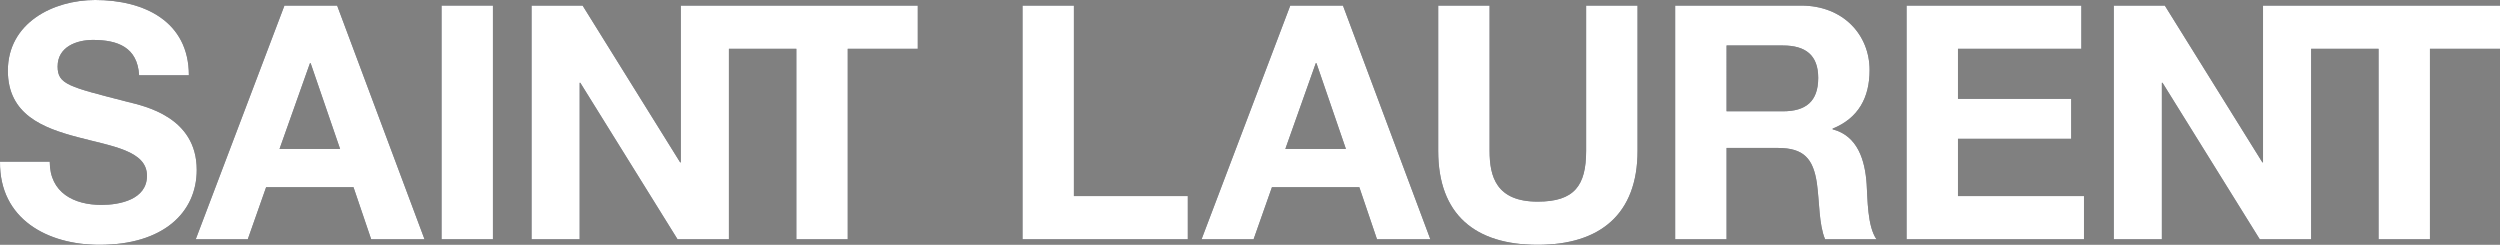 <?xml version="1.0" encoding="utf-8"?>
<!-- Generator: Adobe Illustrator 14.0.0, SVG Export Plug-In . SVG Version: 6.00 Build 43363)  -->
<!DOCTYPE svg PUBLIC "-//W3C//DTD SVG 1.1//EN" "http://www.w3.org/Graphics/SVG/1.1/DTD/svg11.dtd">
<svg version="1.1"
	 id="svg2" xmlns:dc="http://purl.org/dc/elements/1.1/" xmlns:rdf="http://www.w3.org/1999/02/22-rdf-syntax-ns#" xmlns:cc="http://creativecommons.org/ns#" xmlns:svg="http://www.w3.org/2000/svg"
	 xmlns="http://www.w3.org/2000/svg" xmlns:xlink="http://www.w3.org/1999/xlink" x="0px" y="0px" width="2734.8px"
	 height="267.826px" viewBox="0 0 2734.8 267.826" enable-background="new 0 0 2734.8 267.826" xml:space="preserve">
<rect x="0" y="0" width="2734.8" height="267.826" fill="#808080" stroke="none"/>
<g id="svg2" xmlns:dc="http://purl.org/dc/elements/1.1/" xmlns:rdf="http://www.w3.org/1999/02/22-rdf-syntax-ns#" xmlns:cc="http://creativecommons.org/ns#" xmlns:svg="http://www.w3.org/2000/svg">
	<g>
		<path fill="#121722" d="M139.287,111.353c-64.086-16.469-76.262-18.975-76.262-38.66c0-21.492,20.765-29.013,38.669-29.013
			c26.852,0,48.694,7.884,50.485,38.673h54.426c0-59.079-49.053-82.357-102.407-82.357C58.01-0.005,8.603,25.07,8.603,77.34
			c0,47.976,38.312,62.661,76.259,72.686c37.602,10.025,75.914,14.686,75.914,42.253c0,26.142-30.077,31.864-49.769,31.864
			c-30.077,0-56.576-13.253-56.576-47.259H0.007c-0.719,63.017,52.274,90.942,108.849,90.942
			c69.458,0,106.346-35.092,106.346-81.992C215.201,127.823,157.907,116.013,139.287,111.353"/>
		<path fill="#121722" d="M483.012,261.74h56.212V6.095h-56.212V261.74z"/>
		<path fill="#121722" d="M871.139,261.74h56.214V53.36h76.623V6.094H744.742v171.498h-0.71L637.326,6.094h-55.852V261.74h52.629
			V90.595h0.718L741.165,261.74h56.214V53.36h73.76V261.74"/>
		<path fill="#121722" d="M305.786,162.914l33.3-93.813h0.715l32.222,93.813H305.786z M311.157,6.094L214.122,261.74h56.93
			l20.053-56.931h95.598l19.337,56.931h58.363L368.798,6.094H311.157"/>
		<path fill="#121722" d="M2141.871,151.823h123.856v-43.685h-123.856V53.36h134.973V6.094h-191.203V261.74h194.074v-47.257
			h-137.844V151.823"/>
		<path fill="#121722" d="M2528.194,6.094h-52.632v171.498h-0.708L2368.137,6.094h-55.84V261.74h52.612V90.595h0.728
			l106.344,171.145h56.213V53.36h73.762v208.38h56.211V53.36h76.635V6.094H2528.194"/>
		<path fill="#121722" d="M1950.315,121.741h-61.583V49.768h61.583c25.047,0,38.662,10.746,38.662,35.456
			C1988.977,111,1975.362,121.741,1950.315,121.741L1950.315,121.741z M2004.736,141.439v-0.728
			c28.293-11.457,40.453-34.005,40.453-64.093c0-38.66-29.001-70.524-74.825-70.524h-137.86V261.74h56.229v-99.893h56.193
			c28.311,0,38.681,11.815,42.615,38.672c2.872,20.408,2.146,45.104,8.952,61.221h56.23c-10.033-14.319-9.68-44.404-10.761-60.511
			C2040.19,175.447,2032.301,148.594,2004.736,141.439"/>
		<path fill="#121722" d="M1791.343,165.063V6.094h-56.239v158.969c0,37.962-12.867,55.5-52.975,55.5
			c-45.479,0-52.639-27.574-52.639-55.5V6.094h-56.2v158.969c0,69.462,40.095,102.764,108.839,102.764
			C1750.516,267.826,1791.343,234.168,1791.343,165.063"/>
		<path fill="#121722" d="M1406.065,162.914l33.306-93.813h0.72l32.213,93.813H1406.065z M1411.438,6.094l-97.032,255.646h56.925
			l20.067-56.931h95.6l19.319,56.931h58.374l-95.6-255.646H1411.438"/>
		<path fill="#121722" d="M1174.768,6.094h-56.212V261.74h180.814v-47.257h-124.603V6.094"/>
	</g>
	<g>
		<path fill="#FFFFFF" d="M139.287,111.353c-64.086-16.469-76.262-18.975-76.262-38.66c0-21.492,20.765-29.013,38.669-29.013
			c26.852,0,48.694,7.884,50.485,38.673h54.426c0-59.079-49.053-82.357-102.407-82.357C58.01-0.005,8.603,25.07,8.603,77.34
			c0,47.976,38.312,62.661,76.259,72.686c37.602,10.025,75.914,14.686,75.914,42.253c0,26.142-30.077,31.864-49.769,31.864
			c-30.077,0-56.576-13.253-56.576-47.259H0.007c-0.719,63.017,52.274,90.942,108.849,90.942
			c69.458,0,106.346-35.092,106.346-81.992C215.201,127.823,157.907,116.013,139.287,111.353"/>
		<path fill="#FFFFFF" d="M483.012,261.74h56.212V6.095h-56.212V261.74z"/>
		<path fill="#FFFFFF" d="M871.139,261.74h56.214V53.36h76.623V6.094H744.742v171.498h-0.71L637.326,6.094h-55.852V261.74h52.629
			V90.595h0.718L741.165,261.74h56.214V53.36h73.76V261.74"/>
		<path fill="#FFFFFF" d="M305.786,162.914l33.3-93.813h0.715l32.222,93.813H305.786z M311.157,6.094L214.122,261.74h56.93
			l20.053-56.931h95.598l19.337,56.931h58.363L368.798,6.094H311.157"/>
		<path fill="#FFFFFF" d="M2141.871,151.823h123.856v-43.685h-123.856V53.36h134.973V6.094h-191.203V261.74h194.074v-47.257
			h-137.844V151.823"/>
		<path fill="#FFFFFF" d="M2528.194,6.094h-52.632v171.498h-0.708L2368.137,6.094h-55.84V261.74h52.612V90.595h0.728
			l106.344,171.145h56.213V53.36h73.762v208.38h56.211V53.36h76.635V6.094H2528.194"/>
		<path fill="#FFFFFF" d="M1950.315,121.741h-61.583V49.768h61.583c25.047,0,38.662,10.746,38.662,35.456
			C1988.977,111,1975.362,121.741,1950.315,121.741L1950.315,121.741z M2004.736,141.439v-0.728
			c28.293-11.457,40.453-34.005,40.453-64.093c0-38.66-29.001-70.524-74.825-70.524h-137.86V261.74h56.229v-99.893h56.193
			c28.311,0,38.681,11.815,42.615,38.672c2.872,20.408,2.146,45.104,8.952,61.221h56.23c-10.033-14.319-9.68-44.404-10.761-60.511
			C2040.19,175.447,2032.301,148.594,2004.736,141.439"/>
		<path fill="#FFFFFF" d="M1791.343,165.063V6.094h-56.239v158.969c0,37.962-12.867,55.5-52.975,55.5
			c-45.479,0-52.639-27.574-52.639-55.5V6.094h-56.2v158.969c0,69.462,40.095,102.764,108.839,102.764
			C1750.516,267.826,1791.343,234.168,1791.343,165.063"/>
		<path fill="#FFFFFF" d="M1406.065,162.914l33.306-93.813h0.72l32.213,93.813H1406.065z M1411.438,6.094l-97.032,255.646h56.925
			l20.067-56.931h95.6l19.319,56.931h58.374l-95.6-255.646H1411.438"/>
		<path fill="#FFFFFF" d="M1174.768,6.094h-56.212V261.74h180.814v-47.257h-124.603V6.094"/>
	</g>
</g>
</svg>
